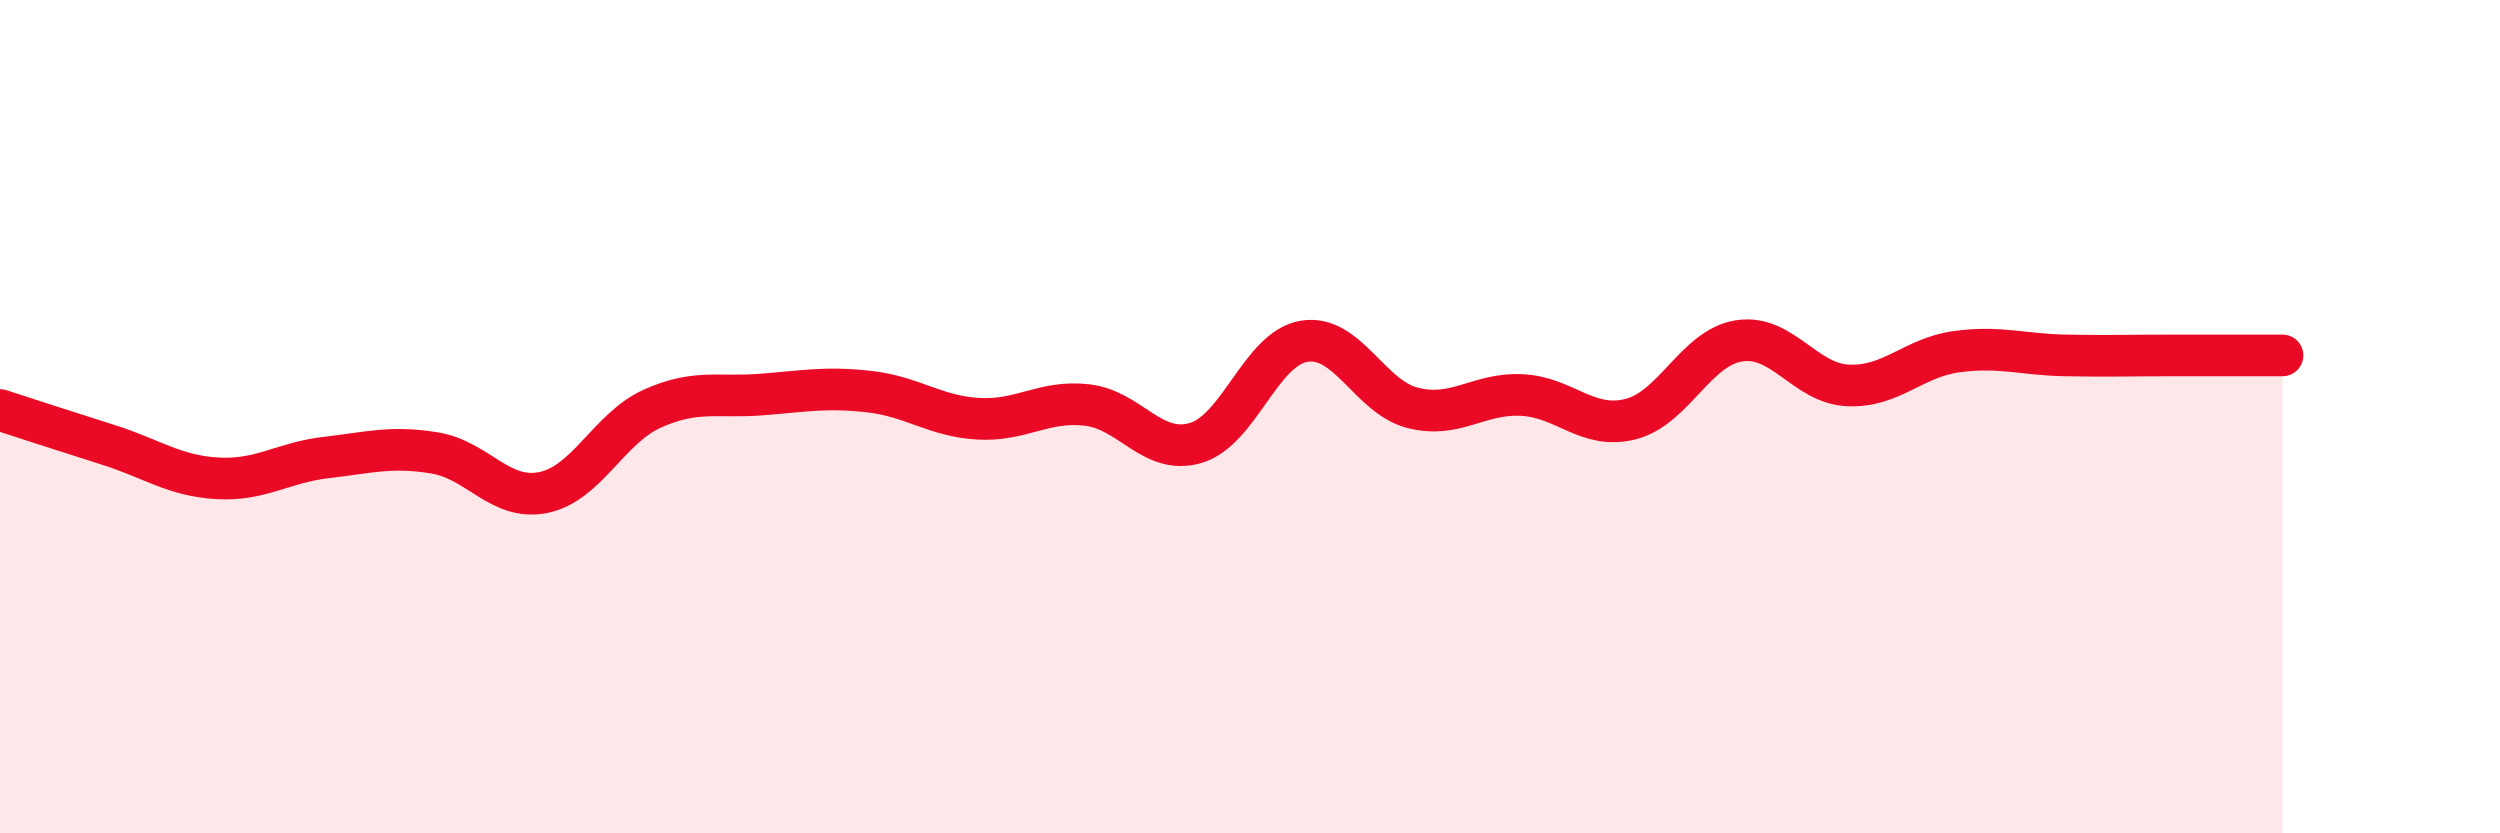 
    <svg width="60" height="20" viewBox="0 0 60 20" xmlns="http://www.w3.org/2000/svg">
      <path
        d="M 0,9.84 C 0.52,10.01 1.57,10.35 2.61,10.68 C 3.65,11.01 4.18,11.42 5.22,11.48 C 6.26,11.54 6.79,11.1 7.83,10.98 C 8.87,10.86 9.39,10.7 10.43,10.87 C 11.47,11.04 12,12.03 13.04,11.82 C 14.08,11.61 14.61,10.28 15.65,9.81 C 16.69,9.34 17.22,9.55 18.26,9.47 C 19.3,9.39 19.83,9.28 20.87,9.4 C 21.91,9.52 22.44,9.99 23.48,10.05 C 24.52,10.11 25.05,9.6 26.09,9.72 C 27.13,9.84 27.66,10.94 28.7,10.63 C 29.74,10.32 30.26,8.36 31.3,8.19 C 32.34,8.02 32.87,9.53 33.91,9.79 C 34.95,10.05 35.48,9.43 36.52,9.48 C 37.56,9.53 38.09,10.32 39.13,10.06 C 40.17,9.8 40.7,8.34 41.74,8.18 C 42.78,8.02 43.31,9.2 44.35,9.25 C 45.39,9.3 45.92,8.58 46.96,8.44 C 48,8.3 48.53,8.51 49.57,8.53 C 50.61,8.55 51.13,8.53 52.17,8.53 C 53.21,8.53 54.26,8.53 54.78,8.53L54.78 20L0 20Z"
        fill="#EB0A25"
        opacity="0.1"
        stroke-linecap="round"
        stroke-linejoin="round"
      />
      <path
        d="M 0,9.84 C 0.52,10.01 1.57,10.35 2.61,10.68 C 3.65,11.01 4.18,11.42 5.22,11.48 C 6.26,11.54 6.79,11.1 7.83,10.98 C 8.87,10.86 9.39,10.7 10.43,10.87 C 11.47,11.04 12,12.03 13.04,11.82 C 14.08,11.61 14.61,10.28 15.65,9.81 C 16.69,9.34 17.22,9.55 18.26,9.47 C 19.3,9.39 19.83,9.28 20.87,9.4 C 21.91,9.52 22.44,9.99 23.48,10.05 C 24.52,10.11 25.05,9.6 26.09,9.72 C 27.13,9.84 27.66,10.94 28.7,10.63 C 29.74,10.32 30.26,8.36 31.3,8.19 C 32.34,8.02 32.87,9.53 33.91,9.79 C 34.95,10.05 35.48,9.43 36.52,9.48 C 37.56,9.53 38.09,10.32 39.13,10.06 C 40.17,9.8 40.7,8.34 41.74,8.18 C 42.78,8.02 43.31,9.2 44.35,9.25 C 45.39,9.3 45.92,8.58 46.96,8.44 C 48,8.3 48.53,8.51 49.57,8.53 C 50.61,8.55 51.13,8.53 52.17,8.53 C 53.21,8.53 54.26,8.53 54.78,8.53"
        stroke="#EB0A25"
        stroke-width="1"
        fill="none"
        stroke-linecap="round"
        stroke-linejoin="round"
      />
    </svg>
  